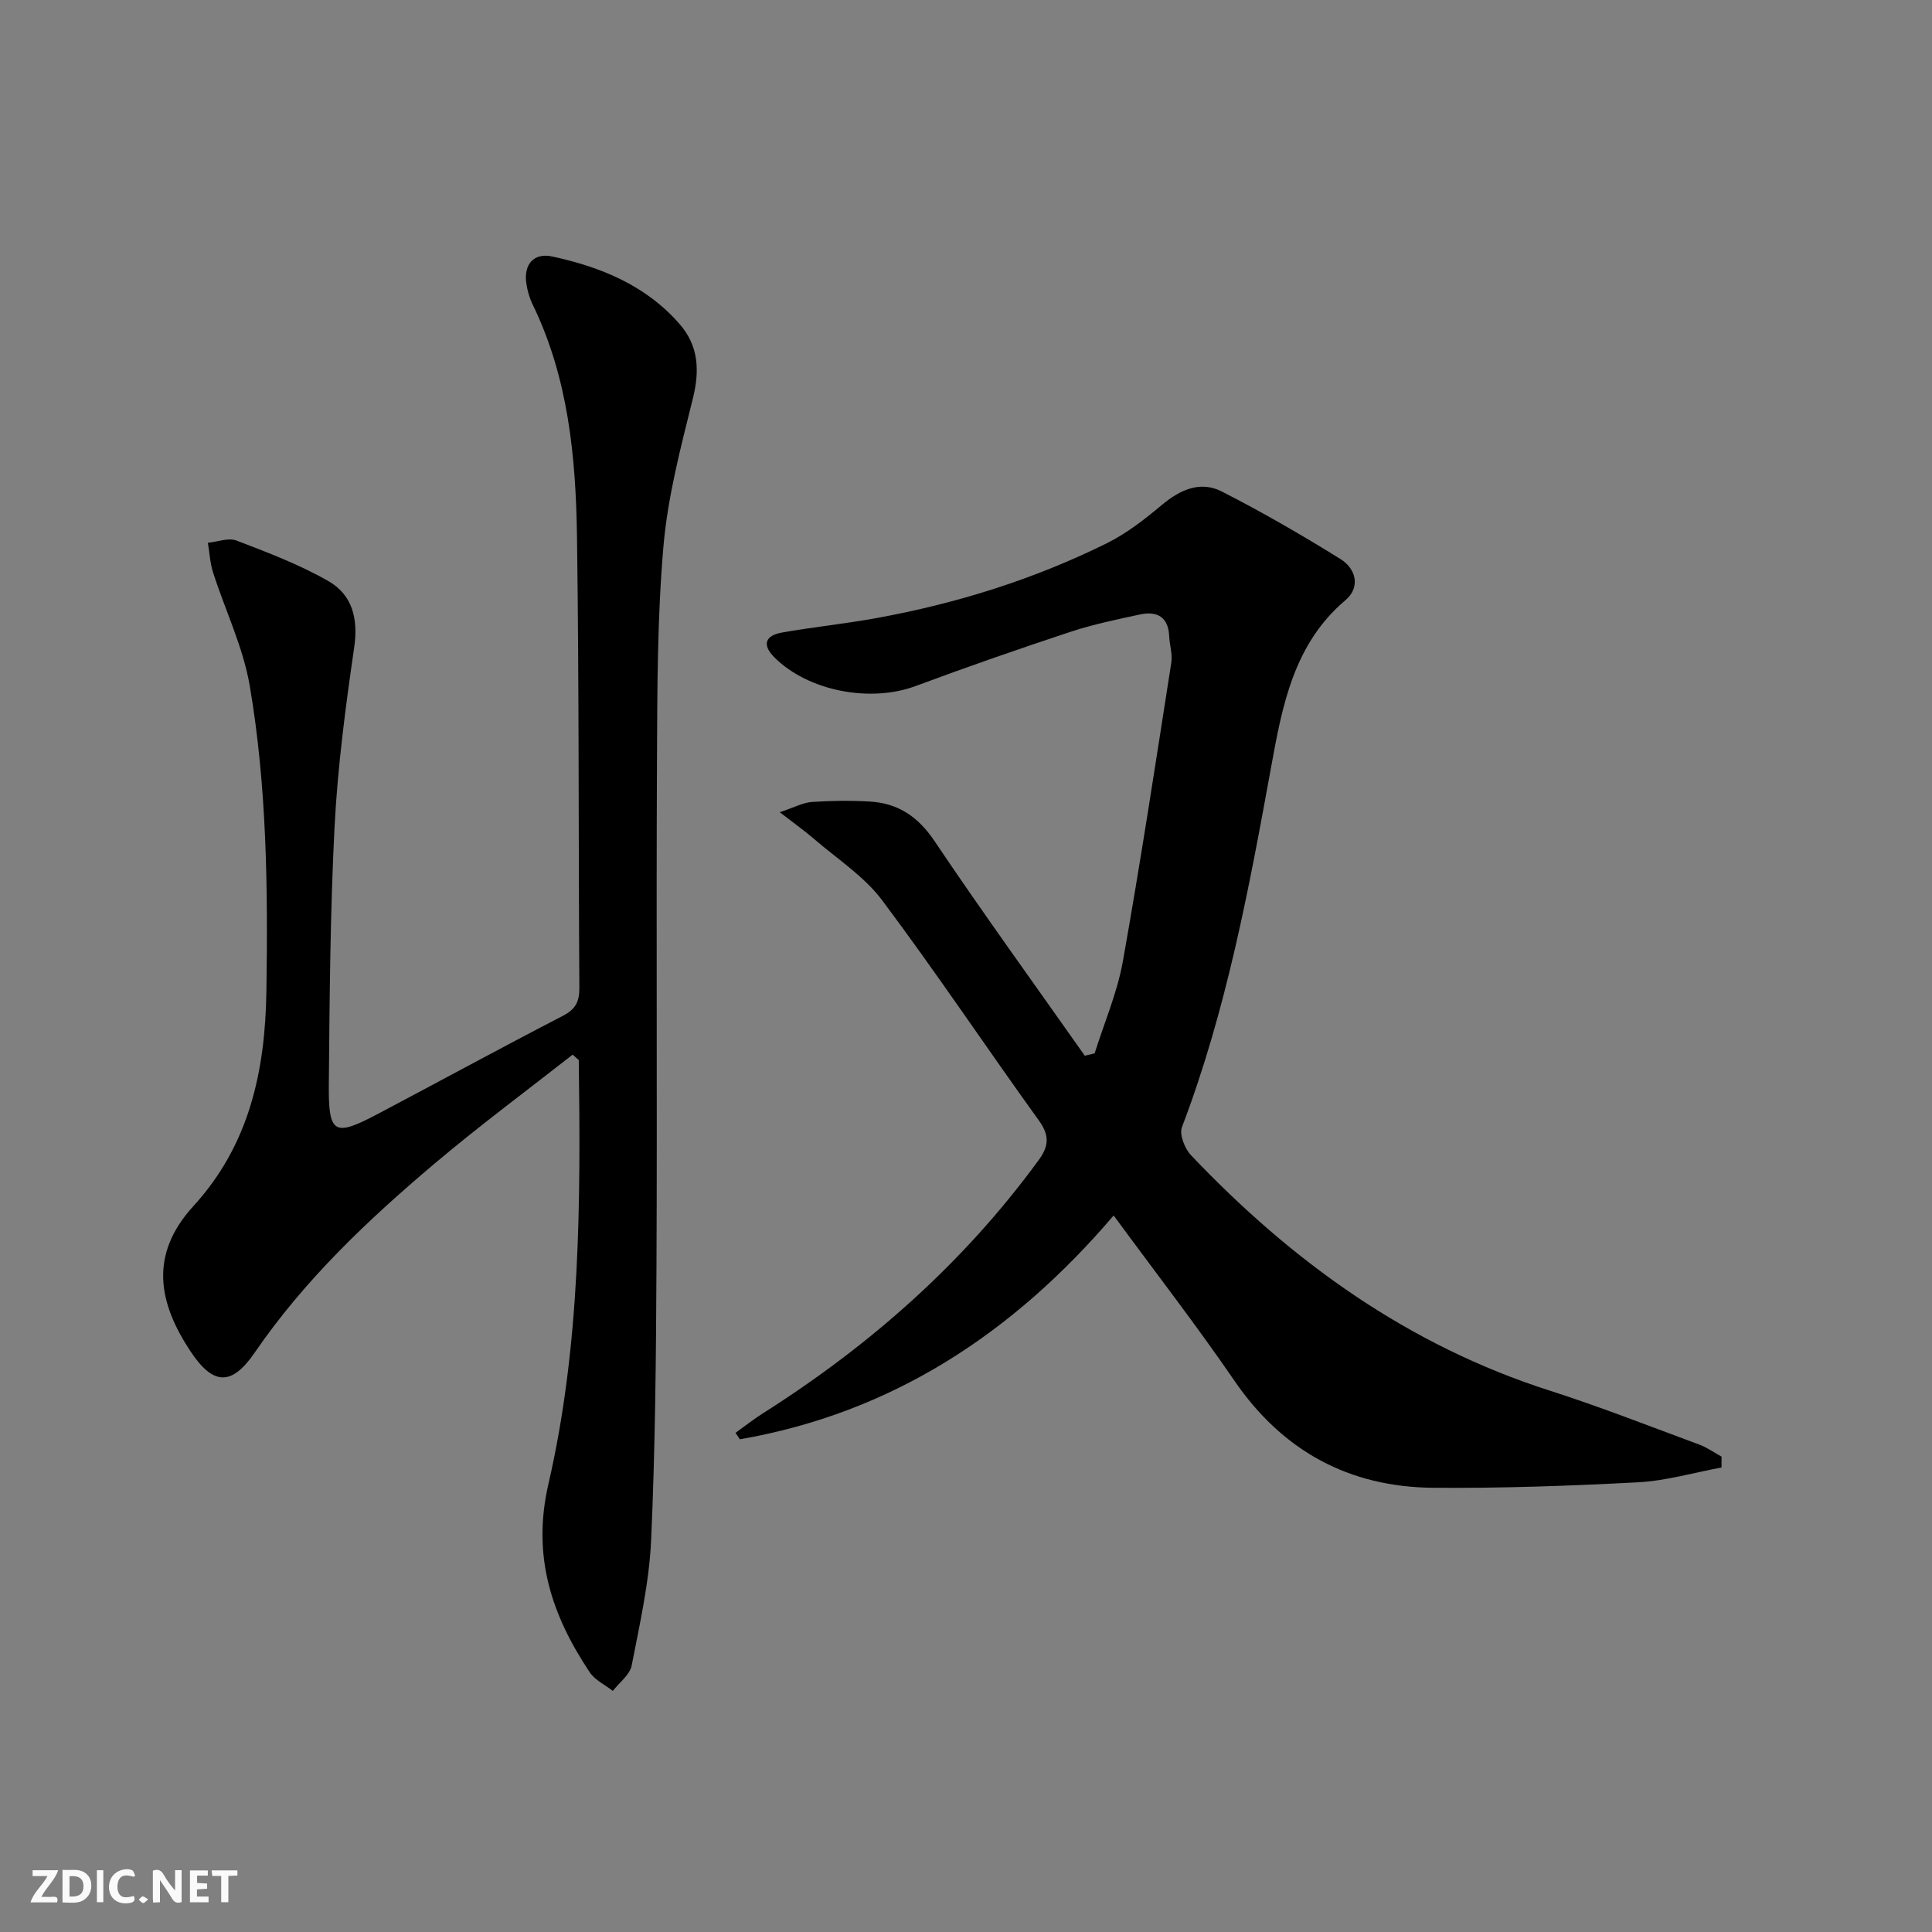<svg enable-background="new 0 0 400 400" viewBox="0 0 400 400" xmlns="http://www.w3.org/2000/svg"><rect x="0" y="0" width="400" height="400" fill="#808080" stroke="none"/><g fill="#fbfafa"><path d="m37.59 393.81c-.92.31-1.52.05-2-.78-.7-1.2-1.52-2.34-2.47-3.78v4.59c-.55.03-.95.05-1.41.07-.03-.37-.06-.64-.06-.91 0-1.91 0-3.81 0-5.7 1.13-.41 1.77-.03 2.29.91.62 1.11 1.38 2.14 2.31 3.19v-4.2h1.35v6.61z"/><path d="m12.94 393.88v-6.75c1.9.19 3.93-.54 5.37 1.29.8 1.01.78 2.88.03 3.97-1.37 1.97-3.4 1.51-5.4 1.49m1.45-1.22c2.04.12 2.92-.58 2.89-2.21-.03-1.51-.98-2.19-2.89-2z"/><path d="m11.81 393.87h-5.49c.68-2.18 2.47-3.48 3.51-5.45h-3.08v-1.21h5.29c-.71 2.13-2.44 3.48-3.47 5.51.86 0 1.63.04 2.39-.01.79-.05 1.14.21.85 1.16"/><path d="m39.33 393.86v-6.61h3.7v1.07h-2.22v1.52c.68.04 1.34.09 2.07.13v1.07c-.72.05-1.38.09-2.1.14v1.48h2.4v1.19h-3.85z"/><path d="m27.71 388.56c-1.15-.3-2.46-.61-3.1.64-.37.73-.41 1.93-.06 2.67.63 1.35 1.99.93 3.17.68.35.94-.01 1.32-.93 1.46-1.62.25-3.05-.27-3.76-1.48-.73-1.25-.6-3.03.31-4.17.88-1.11 2.71-1.7 4-1.16.32.13.44.74.65 1.12-.1.08-.19.16-.28.24"/><path d="m49.15 387.24v1.07c-.59.02-1.17.05-1.87.08v5.44h-1.48v-5.44h-1.85c-.05-.4-.08-.73-.13-1.15z"/><path d="m20.06 387.21h1.33v6.62h-1.33z"/><path d="m30.68 393.25c-.49.38-.8.79-1.05.76-.32-.05-.6-.45-.9-.7.26-.24.51-.64.8-.67.29-.04.62.3 1.15.61"/></g><path d="m356.42 303.83c-5.74 1.06-11.45 2.75-17.23 3.06-14.11.75-28.26 1.25-42.39 1.14-17.46-.14-31.21-7.56-41.23-22.17-7.89-11.51-16.45-22.56-25-34.21-20.84 24.43-45.92 40.89-77.39 46.34-.3-.45-.6-.89-.9-1.34 1.91-1.37 3.76-2.82 5.74-4.08 22.15-14.05 41.5-31.12 57.03-52.39 2.17-2.97 2.24-5.15 0-8.25-10.9-15.12-21.25-30.64-32.42-45.55-3.7-4.93-9.23-8.5-13.99-12.61-1.95-1.68-4.06-3.18-7.2-5.61 3.13-1.04 4.86-2 6.65-2.12 3.97-.27 7.99-.32 11.97-.09 5.83.33 9.98 3.08 13.39 8.14 10.1 15.02 20.72 29.68 31.14 44.48.68-.16 1.36-.32 2.04-.48 1.99-6.33 4.68-12.54 5.84-19.02 3.67-20.58 6.81-41.25 10.04-61.9.27-1.75-.36-3.62-.44-5.44-.18-4.02-2.52-5.27-6.05-4.51-4.86 1.04-9.76 2.06-14.47 3.62-10.73 3.55-21.4 7.26-31.99 11.2-9.39 3.49-22.25 1.05-29.23-5.94-2.71-2.72-1.76-4.55 1.58-5.14 6.52-1.15 13.13-1.82 19.64-3.01 16.57-3.02 32.55-8.02 47.65-15.5 4.11-2.04 7.85-4.98 11.39-7.94 3.77-3.15 7.94-5 12.35-2.76 8.4 4.28 16.59 9.02 24.6 14 3.2 1.99 4.2 5.82 1.01 8.52-10.67 9.03-13.05 21.77-15.33 34.27-4.61 25.34-9.29 50.61-18.51 74.82-.58 1.52.57 4.44 1.87 5.81 20.93 22.05 44.98 39.37 74.3 48.75 10.43 3.34 20.64 7.36 30.92 11.16 1.63.6 3.09 1.66 4.63 2.5 0 .72 0 1.49-.01 2.25z" fill="#000001"/><path d="m118.56 218.35c-9.49 7.45-19.2 14.64-28.42 22.42-13.88 11.71-27.04 24.14-37.42 39.29-4.82 7.03-8.66 6.71-13.32-.34-6.54-9.9-8.63-19.87.64-30.01 11.56-12.65 14.88-27.89 15.12-44.64.31-21.14.1-42.23-3.45-63.07-1.37-8.03-5.09-15.64-7.6-23.49-.63-1.96-.72-4.08-1.07-6.13 1.99-.2 4.25-1.1 5.91-.47 6.46 2.47 13.01 4.96 18.99 8.37 5 2.85 6.26 7.78 5.39 13.77-1.79 12.3-3.42 24.67-4.06 37.07-.91 17.77-1.03 35.59-1.19 53.39-.09 10.31 1.09 10.9 10.12 6.13 12.79-6.75 25.49-13.68 38.33-20.32 2.64-1.36 3.44-2.96 3.42-5.8-.2-31.15-.05-62.3-.49-93.44-.24-16.48-1.8-32.88-9.2-48.08-.64-1.32-1.06-2.81-1.28-4.27-.61-3.95 1.51-6.46 5.33-5.63 10.07 2.17 19.42 5.98 26.4 14 3.93 4.51 4.18 9.61 2.74 15.4-2.5 10.1-5.2 20.3-6.09 30.6-1.28 14.73-1.27 29.59-1.34 44.39-.17 34.65.06 69.3-.1 103.95-.09 19.13-.25 38.28-1.11 57.39-.39 8.72-2.35 17.39-4.03 26-.38 1.93-2.55 3.51-3.9 5.26-1.62-1.27-3.7-2.24-4.79-3.87-7.89-11.83-11.99-24.03-8.55-38.95 6.65-28.83 6.68-58.35 6.29-87.79-.4-.37-.83-.75-1.27-1.13z" fill="#000001"/></svg>
